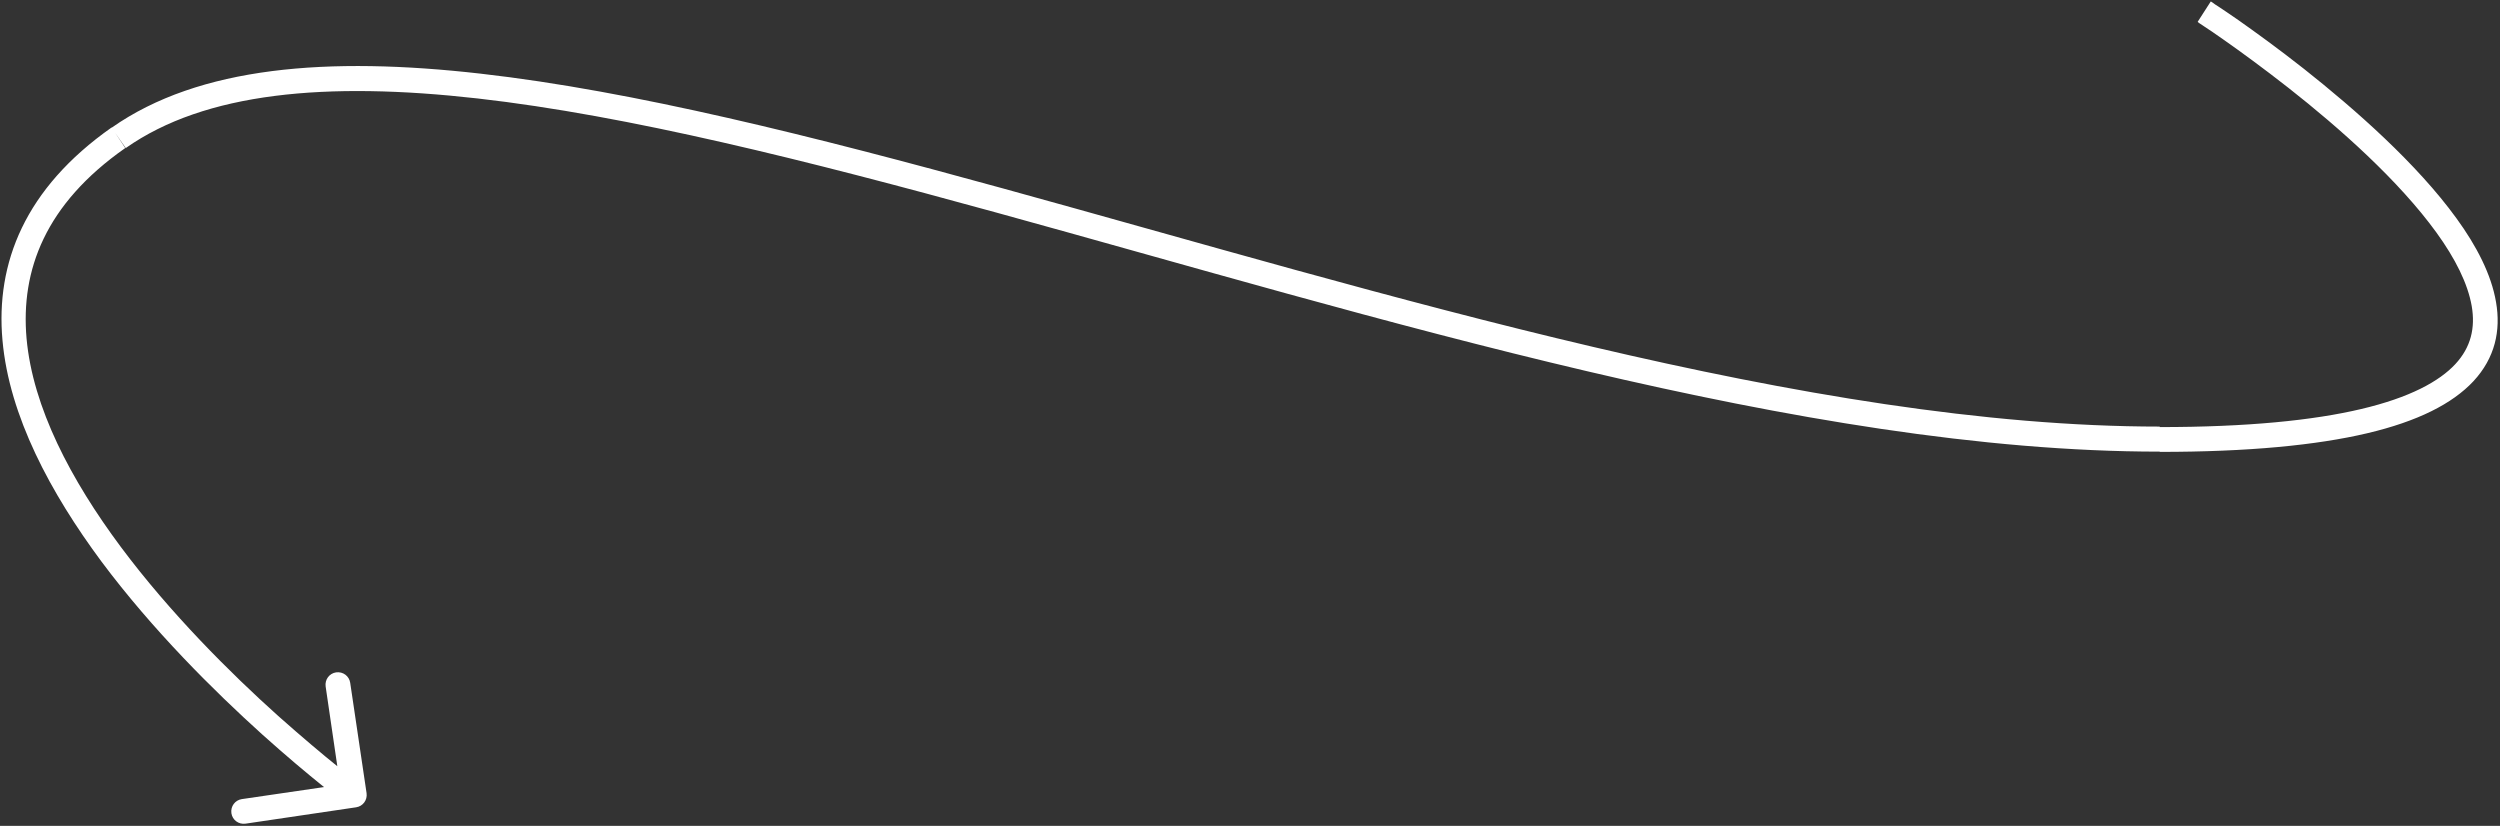 <?xml version="1.0" encoding="utf-8"?>
<!-- Generator: Adobe Illustrator 26.1.0, SVG Export Plug-In . SVG Version: 6.00 Build 0)  -->
<svg version="1.1" id="Ebene_1" xmlns="http://www.w3.org/2000/svg" xmlns:xlink="http://www.w3.org/1999/xlink" x="0px" y="0px"
	 viewBox="0 0 1008 333" style="enable-background:new 0 0 1008 333;" xml:space="preserve">
<rect x="0" y="0" width="1008" height="333" fill="#333333" stroke="none"/>
<style type="text/css">
	.st0{fill:#FFFFFF;}
</style>
<path class="st0" d="M143.6,325.5c2.7-0.4,4.6-2.9,4.2-5.7l-6.6-44.5c-0.4-2.7-2.9-4.6-5.7-4.2c-2.7,0.4-4.6,2.9-4.2,5.7l5.8,39.6
	l-39.6,5.8c-2.7,0.4-4.6,2.9-4.2,5.7c0.4,2.7,2.9,4.6,5.7,4.2L143.6,325.5z M45,51.4C10,76-1.8,106.1,1,137.2
	c2.7,30.6,19.5,61.7,39.9,89.2c20.6,27.6,45.3,52.1,64.8,69.7c9.8,8.8,18.3,15.9,24.4,20.8c3,2.4,5.5,4.3,7.1,5.6
	c0.8,0.6,1.5,1.1,1.9,1.5c0.2,0.2,0.4,0.3,0.5,0.4c0.1,0,0.1,0.1,0.1,0.1c0,0,0,0,0,0c0,0,0,0,0,0c0,0,0,0,3-4c3-4,3-4,3-4
	c0,0,0,0,0,0c0,0,0,0,0,0c0,0-0.1,0-0.1-0.1c-0.1-0.1-0.3-0.2-0.5-0.4c-0.4-0.3-1-0.8-1.9-1.4c-1.6-1.3-4-3.1-7-5.5
	c-6-4.8-14.3-11.8-24-20.4c-19.3-17.3-43.5-41.4-63.5-68.2c-20.1-27-35.5-56.2-38-84.1c-2.4-27.4,7.5-54.1,39.8-76.7L45,51.4z
	 M888.8,4.6c-2.7,4.2-2.7,4.2-2.7,4.2c0,0,0,0,0,0c0,0,0,0,0,0c0,0,0.1,0,0.1,0.1c0.1,0.1,0.3,0.2,0.5,0.4c0.5,0.3,1.2,0.8,2.1,1.4
	c1.9,1.2,4.6,3.1,7.9,5.4c6.7,4.7,15.9,11.4,26.1,19.4c20.5,16.1,44.4,37.3,59.6,58.3c7.6,10.5,12.6,20.5,14.2,29.6
	c1.5,8.8-0.3,16.6-6.6,23.4c-6.5,7-18.4,13.5-37.9,18.1c-19.4,4.6-46,7.3-81.3,7.3v10c35.8,0,63.2-2.7,83.6-7.5
	c20.4-4.8,34.4-11.9,42.9-21c8.7-9.4,11.1-20.4,9.1-31.9c-1.9-11.2-7.9-22.7-15.9-33.7c-16-22.1-40.9-44-61.5-60.3
	c-10.4-8.2-19.7-14.9-26.5-19.7c-3.4-2.4-6.2-4.2-8.1-5.5c-1-0.6-1.7-1.1-2.2-1.5c-0.3-0.2-0.4-0.3-0.6-0.4c-0.1,0-0.1-0.1-0.2-0.1
	c0,0,0,0,0,0c0,0,0,0,0,0C891.5,0.4,891.5,0.4,888.8,4.6z M870.9,172c-141.4,0-312.7-53.7-466.4-96c-76.7-21.1-149-39.3-210.7-46.3
	c-61.4-7-113.5-3-148.8,21.8l5.7,8.2c32-22.5,80.9-26.9,141.9-20c60.8,6.9,132.4,24.9,209.1,46c153,42.1,326,96.4,469.1,96.4V172z"
	/>
</svg>
